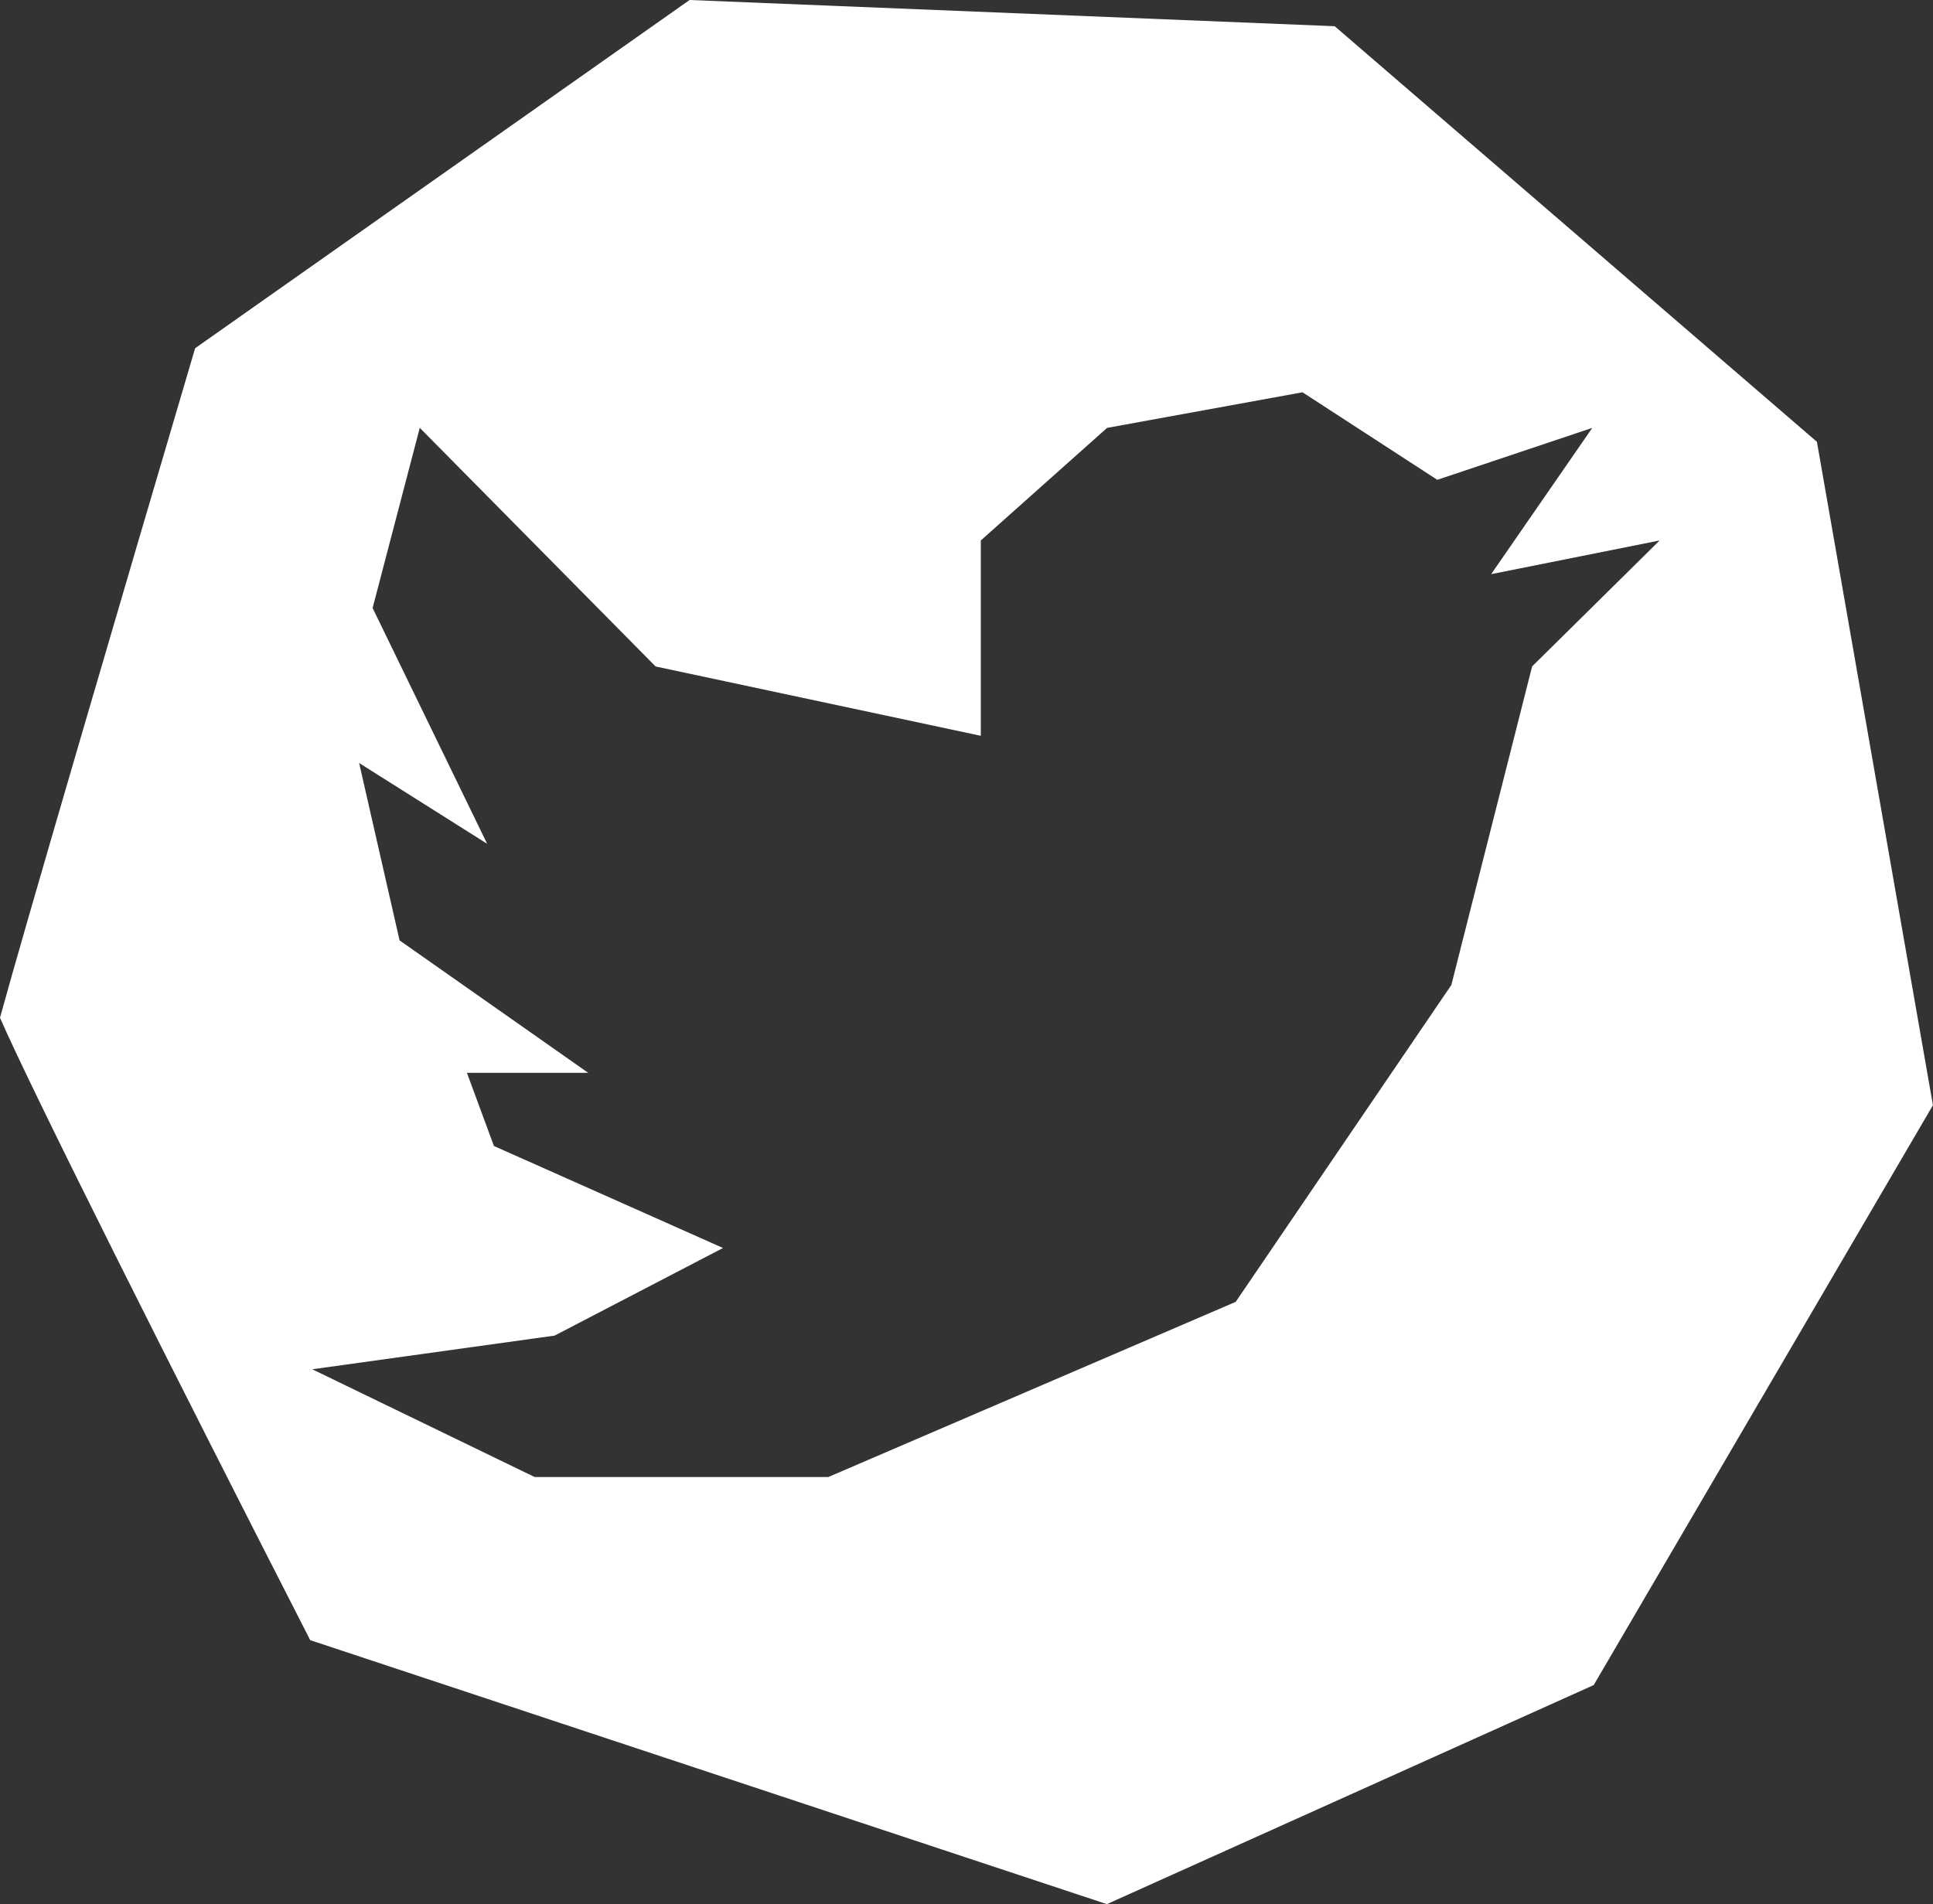 <svg xmlns="http://www.w3.org/2000/svg" width="31.106" height="30.648" viewBox="0 0 31.106 30.648"><rect x="0" y="0" width="31.106" height="30.648" fill="#333333" stroke="none"/><defs><style>.a{fill:#fff;}</style></defs><path class="a" d="M1710.235,3319.743l-7.76-6.689-10.381-.422-7.957,5.605c-1.116,3.782-2.761,9.387-3.14,10.776.526,1.207,2.835,5.8,4.992,10.018l12.82,4.249,7.834-3.526,5.459-9.333Zm-4.583,3.615-1.3,5.128-3.47,5.1-6.555,2.819H1689.6l-3.578-1.734,3.9-.542,2.71-1.41-3.687-1.642-.434-1.177h1.952l-3.036-2.132-.651-2.855,2.06,1.3-1.843-3.795.759-2.9,3.795,3.841,5.233,1.116v-3.144l2.032-1.812,3.145-.573,2.169,1.409,2.494-.836-1.627,2.354,2.711-.542Z" transform="translate(-1680.997 -3312.632)"/></svg>